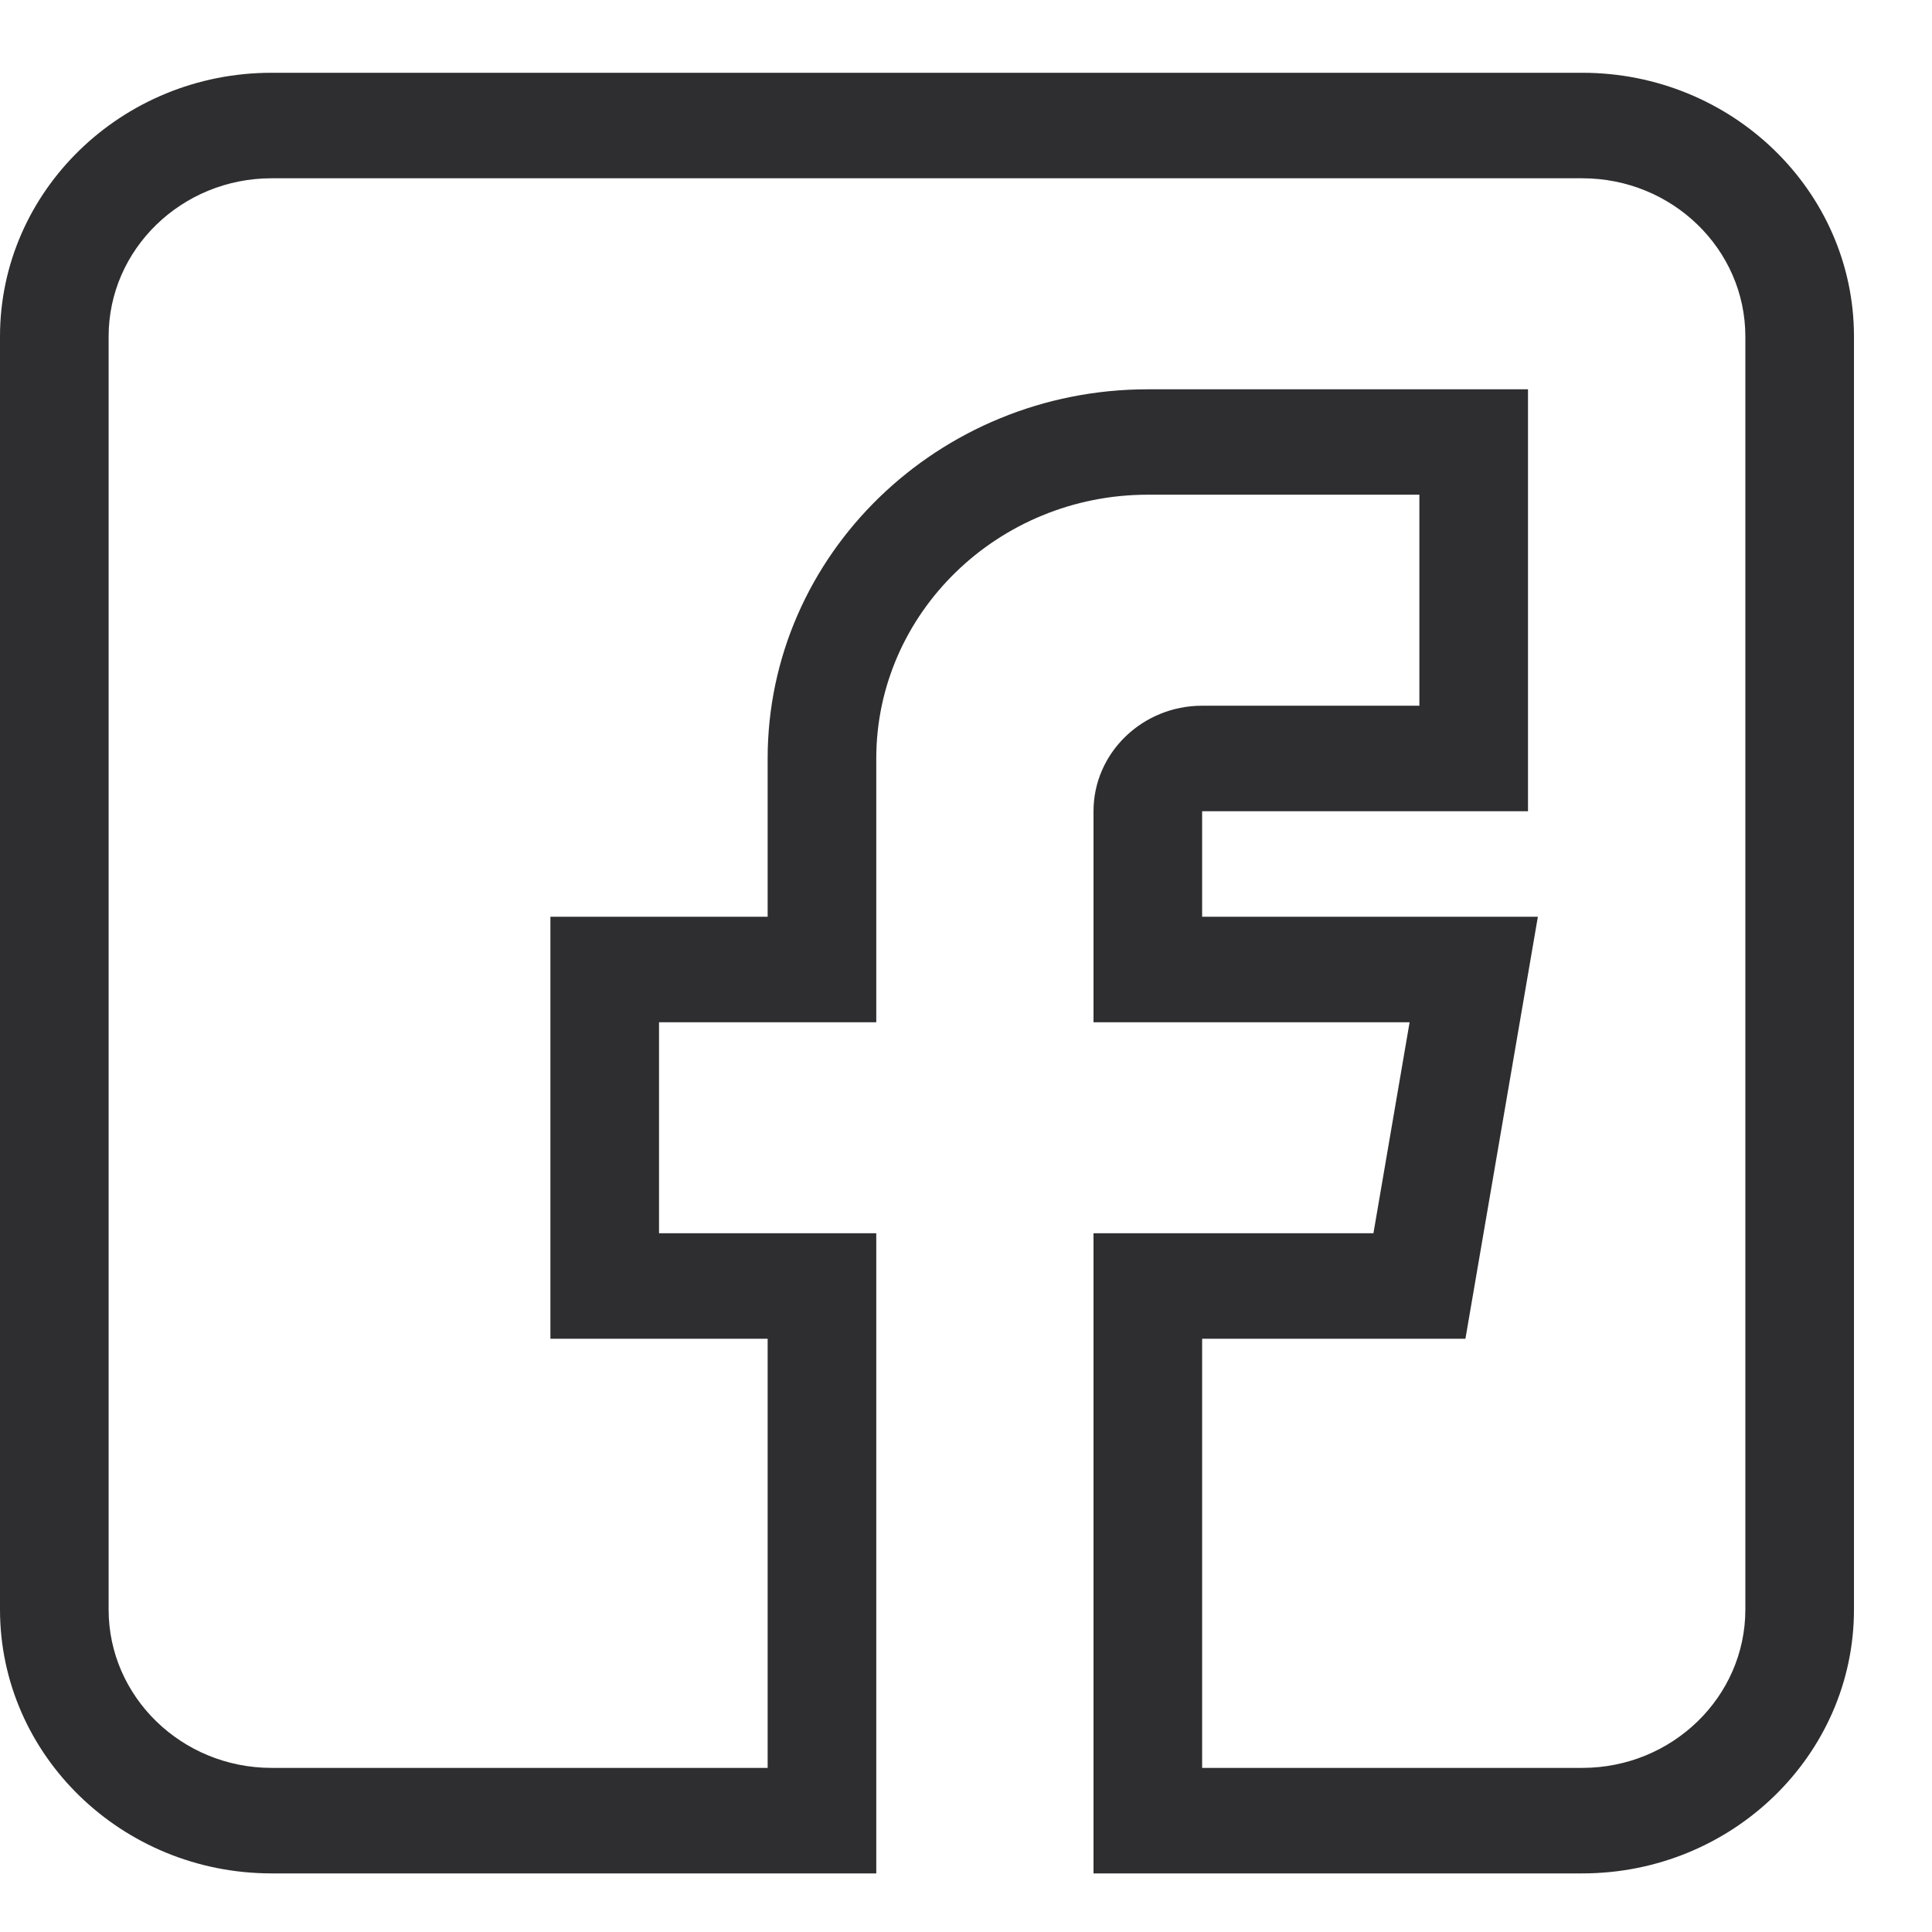 <svg width="18" height="18" viewBox="0 0 18 18" fill="none" xmlns="http://www.w3.org/2000/svg">
<path d="M2.53 17.454H8.164V11.49H6.14V9.524H8.164V7.067C8.164 5.712 9.299 4.609 10.694 4.609H13.224V6.575H11.2C10.642 6.575 10.188 7.016 10.188 7.558V9.524H13.133L12.796 11.49H10.188V17.454H14.742C16.138 17.454 17.273 16.351 17.273 14.996V3.135C17.273 1.78 16.138 0.678 14.742 0.678H2.53C1.135 0.678 0 1.78 0 3.135V14.996C0 16.351 1.135 17.454 2.53 17.454ZM1.012 3.135C1.012 2.322 1.693 1.661 2.53 1.661H14.742C15.58 1.661 16.261 2.322 16.261 3.135V14.996C16.261 15.809 15.58 16.471 14.742 16.471H11.2V12.473H13.653L14.328 8.541H11.2V7.558H14.236V3.627H10.694C8.741 3.627 7.152 5.17 7.152 7.067V8.541H5.128V12.473H7.152V16.471H2.53C1.693 16.471 1.012 15.809 1.012 14.996V3.135Z" fill="#2E2E30"/>
</svg>
